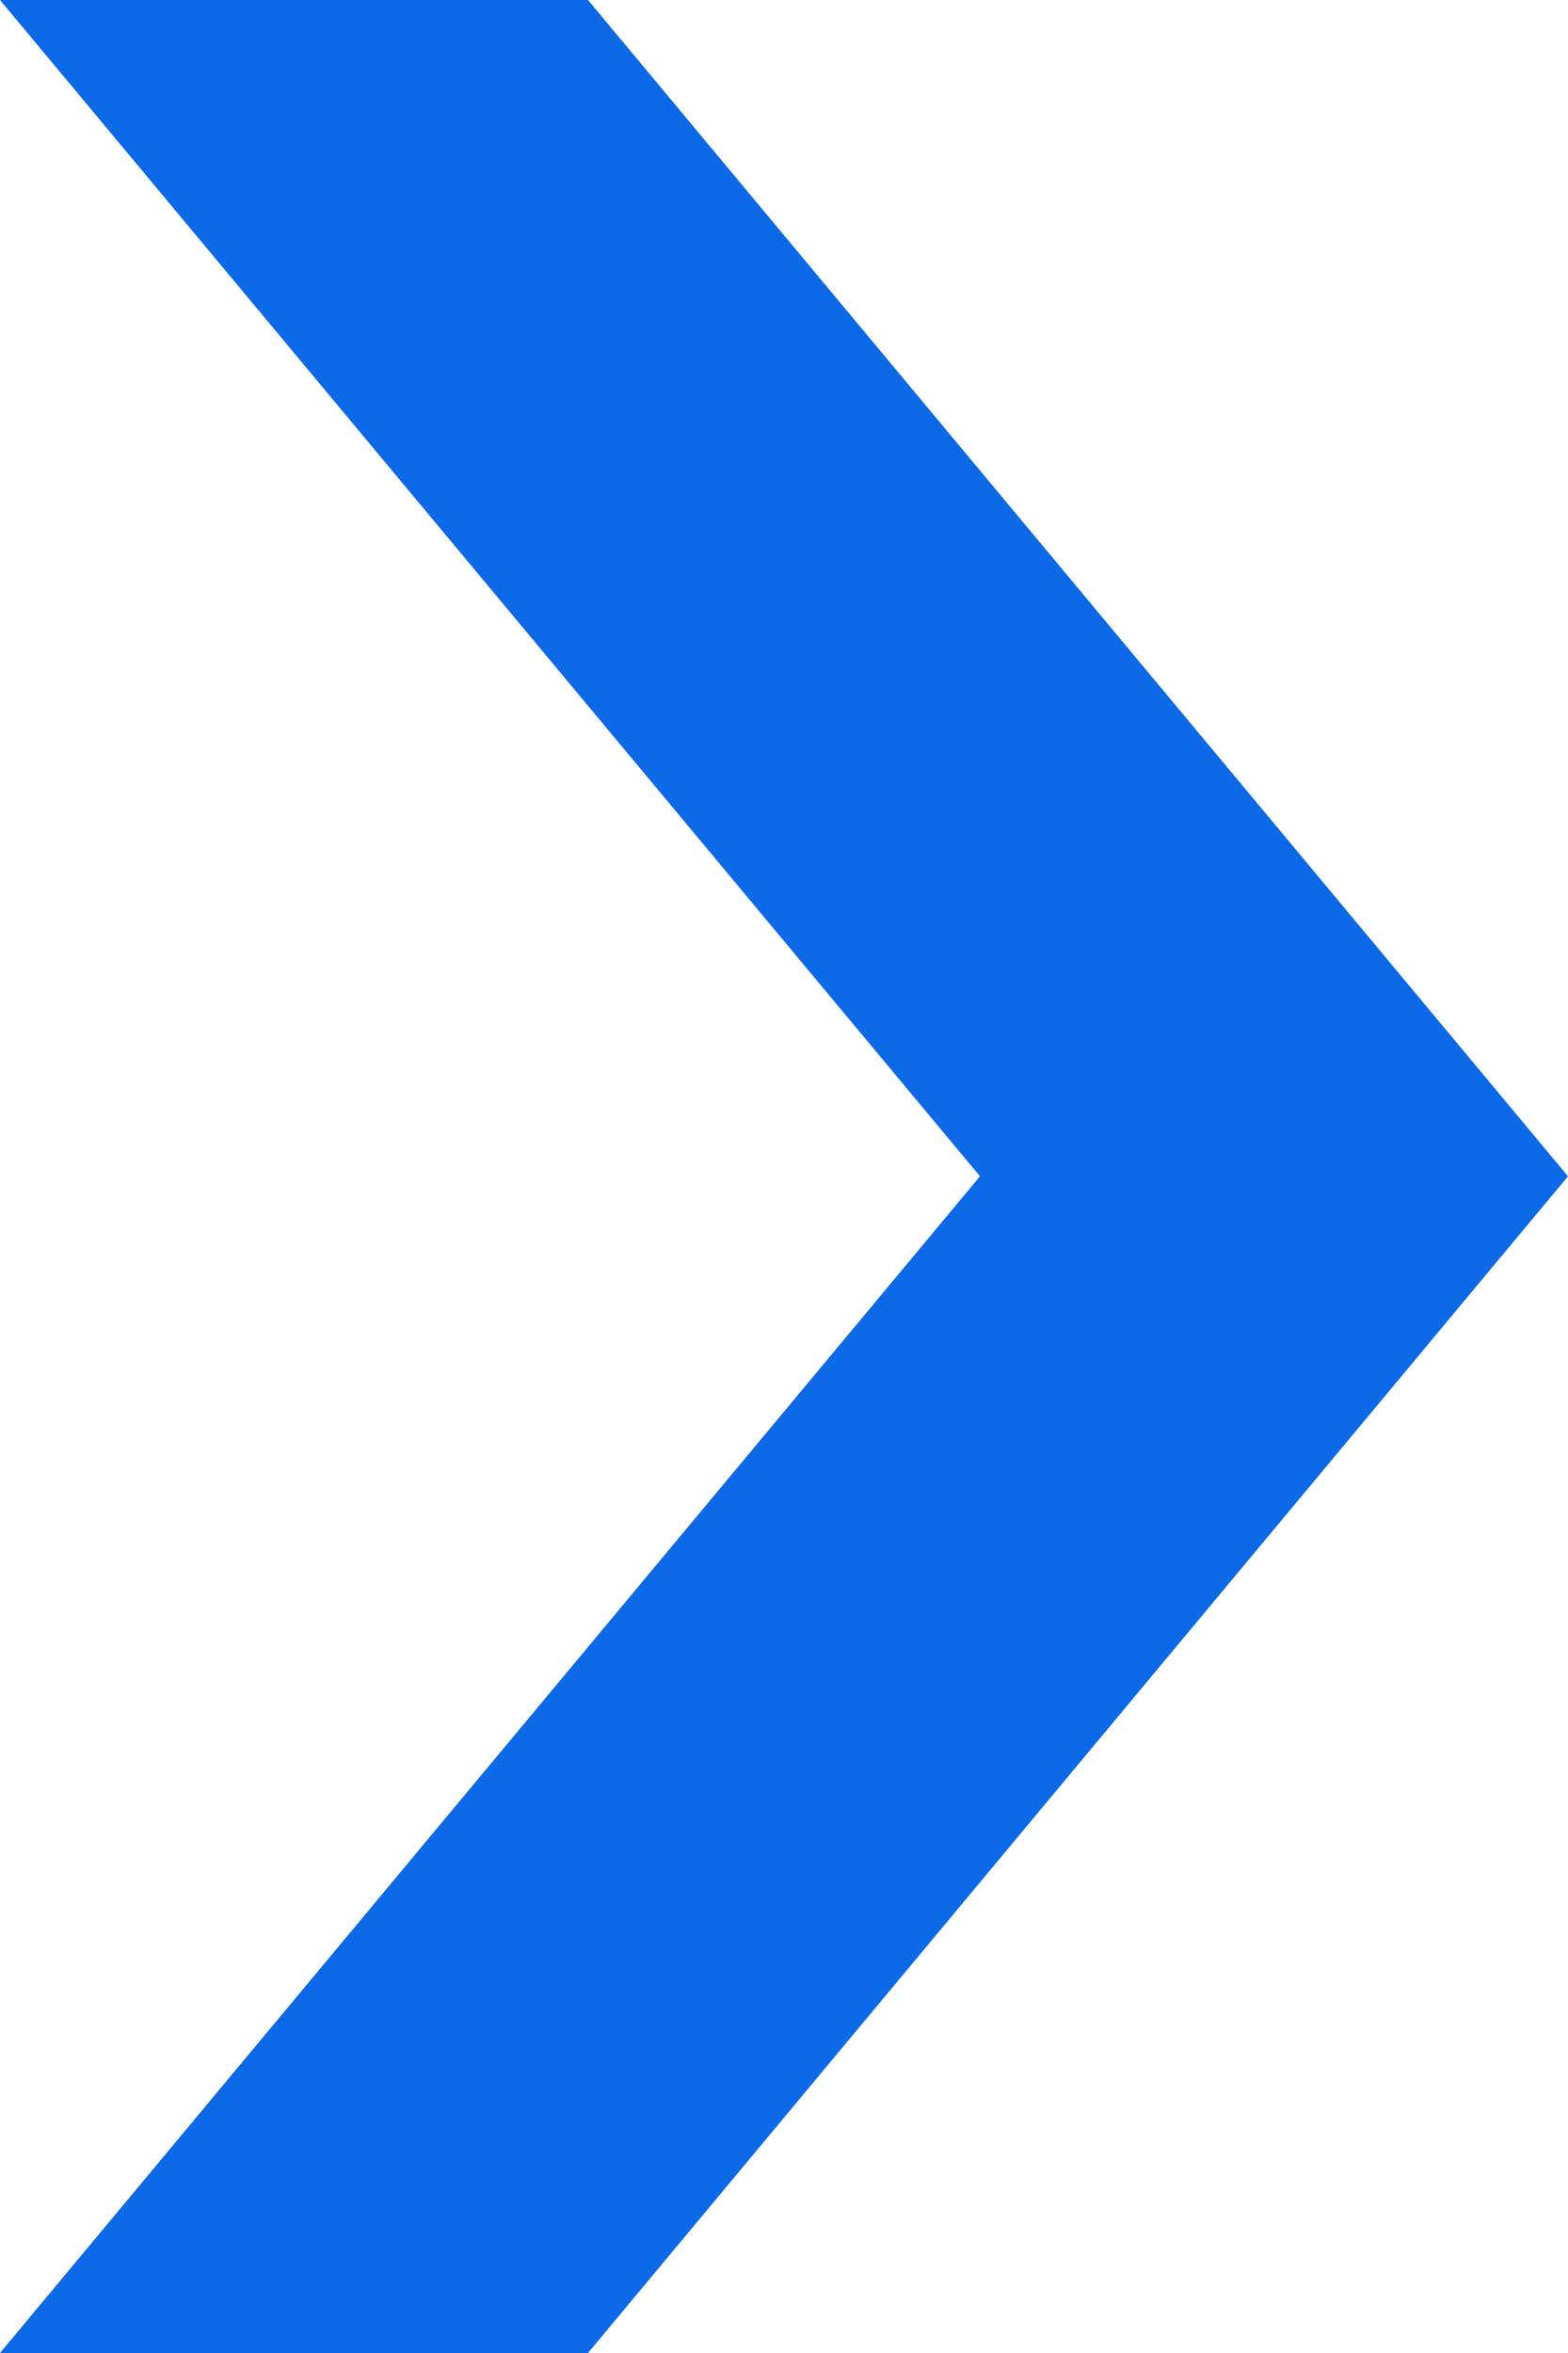 <svg xmlns="http://www.w3.org/2000/svg" width="8" height="12" viewBox="0 0 8 12">
    <g fill="none" fill-rule="evenodd">
        <g fill="#0C69E7">
            <g>
                <g>
                    <path d="M12 0L6.001 5 0 0 0 3 6.001 8 12 3z" transform="translate(-1177, -126) translate(455, 100) translate(726, 32) rotate(-90) translate(-726, -32) translate(720, 28)"/>
                </g>
            </g>
        </g>
    </g>
</svg>
